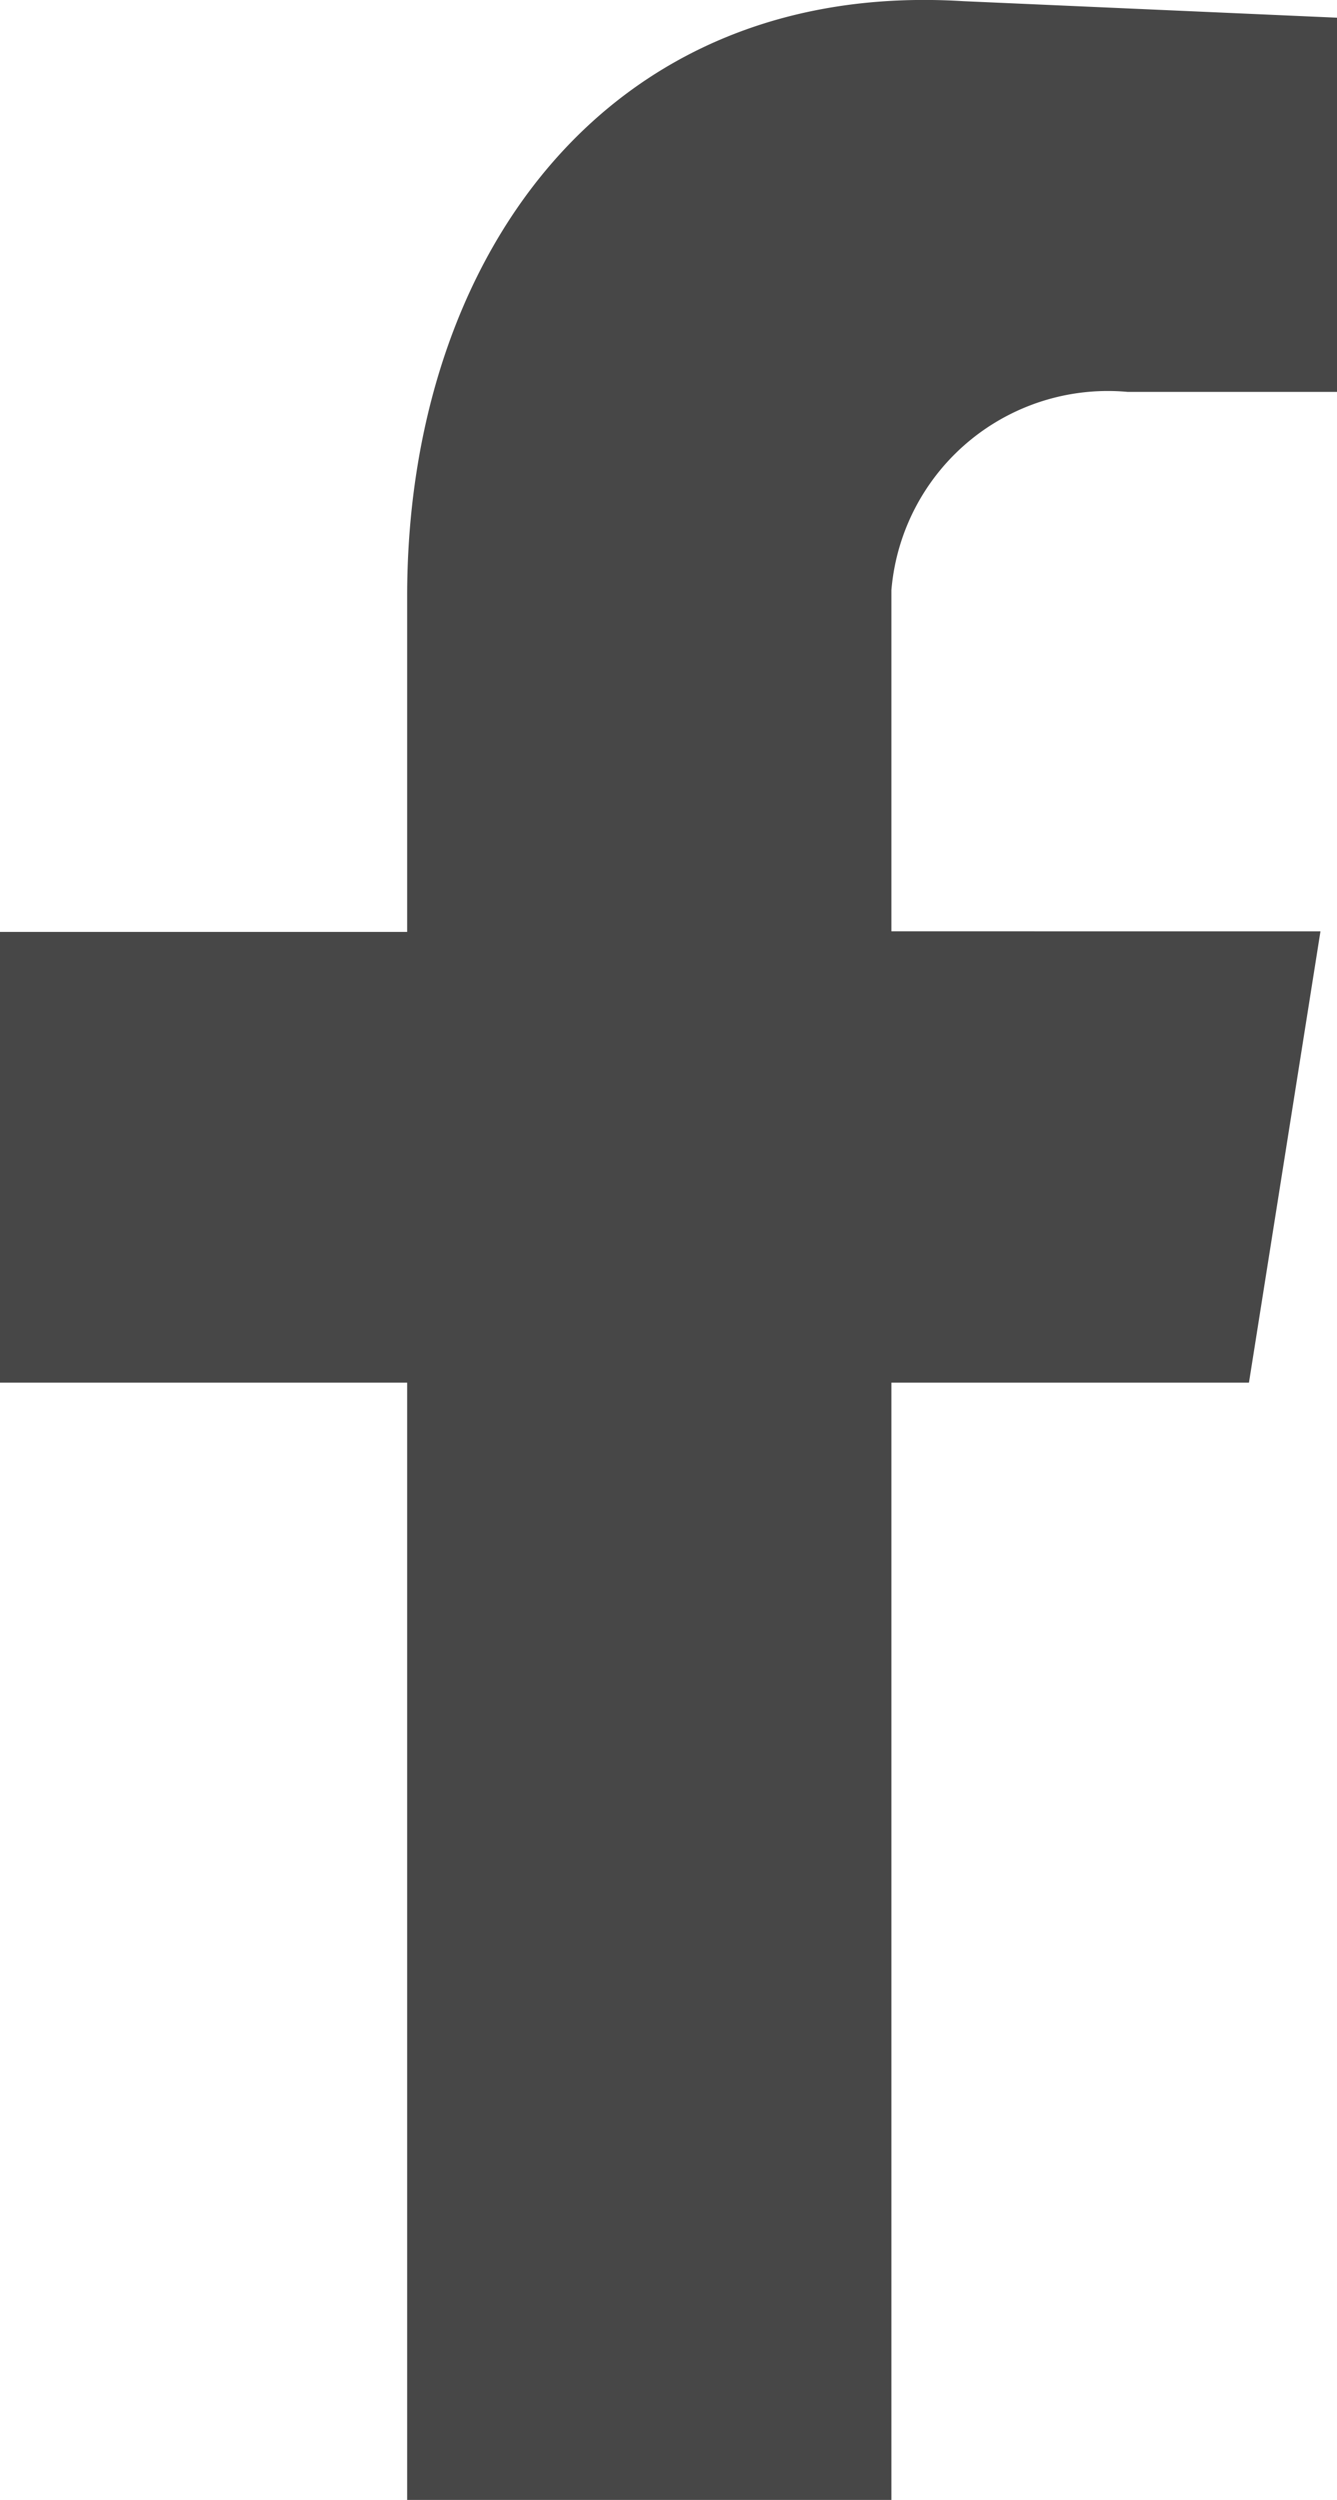 <svg xmlns="http://www.w3.org/2000/svg" xmlns:xlink="http://www.w3.org/1999/xlink" width="6.955" height="13" viewBox="0 0 6.955 13">
  <defs>
    <clipPath id="clip-path">
      <path id="Pfad_19" data-name="Pfad 19" d="M0,0H6.955V-13H0Z" fill="none"/>
    </clipPath>
  </defs>
  <g id="Gruppe_21" data-name="Gruppe 21" transform="translate(0 13)">
    <g id="Gruppe_20" data-name="Gruppe 20" clip-path="url(#clip-path)">
      <g id="Gruppe_19" data-name="Gruppe 19" transform="translate(2.118)">
        <path id="Pfad_18" data-name="Pfad 18" d="M0,0H2.519V-5.81h1.86l.372-2.347H2.519V-9.931a1.13,1.13,0,0,1,1.23-1.031H4.837v-1.946l-1.946-.086C1.03-13.108,0-11.649,0-9.9v1.746H-2.118V-5.81H0Z" fill="#474747"/>
      </g>
    </g>
  </g>
</svg>
